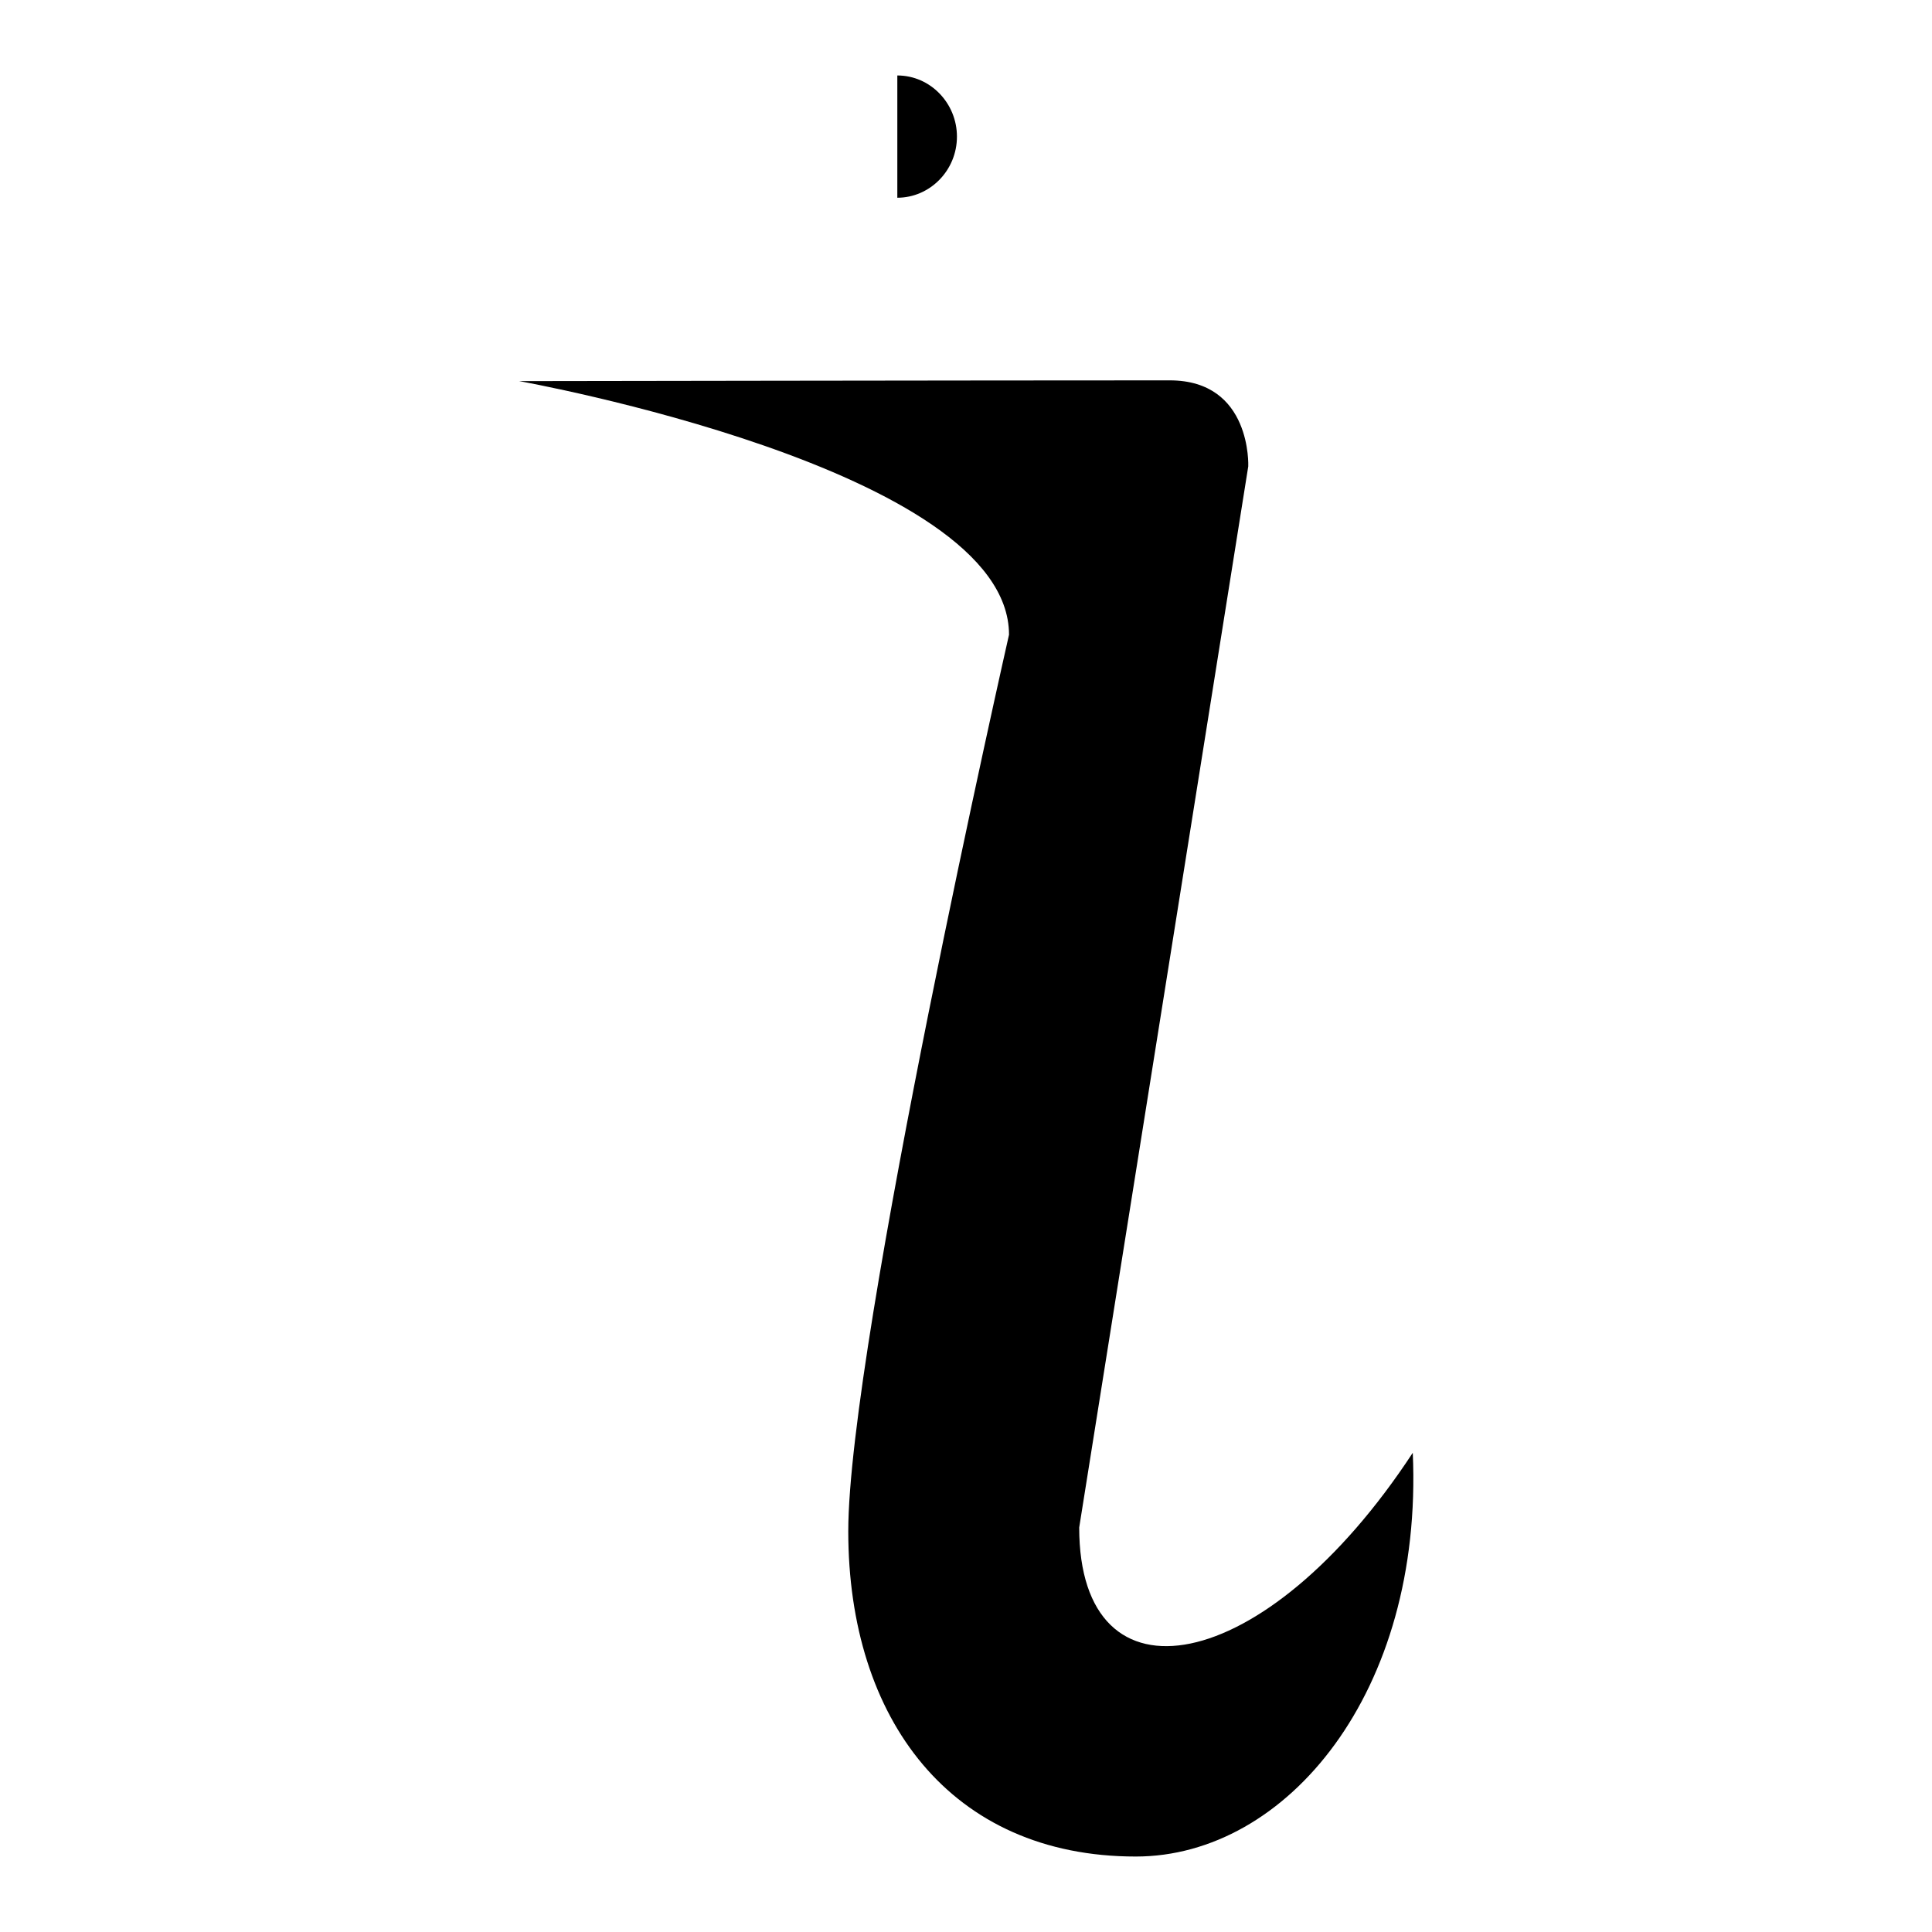 <?xml version="1.0" encoding="utf-8"?>
<!-- Svg Vector Icons : http://www.onlinewebfonts.com/icon -->
<!DOCTYPE svg PUBLIC "-//W3C//DTD SVG 1.1//EN" "http://www.w3.org/Graphics/SVG/1.1/DTD/svg11.dtd">
<svg version="1.1" xmlns="http://www.w3.org/2000/svg" xmlns:xlink="http://www.w3.org/1999/xlink" x="0px" y="0px" viewBox="0 0 256 256" enable-background="new 0 0 256 256" xml:space="preserve">
<g><g><path fill="#000000" d="M118.9,10c4.4,0,7.9,3.7,7.9,8.1c0,4.5-3.6,8.1-7.9,8.1l0,0V10z"/><path fill="#000000" d="M143,202.4l22.4-140.6c0,0,0.5-11.4-10.4-11.4c-24.5,0-86.2,0.1-86.2,0.1s64.9,11.6,64.9,33.6c0,0-21.3,93.9-21.3,118.8c0,24.9,13.6,43.1,38.1,43.1c20,0,38.1-21.8,36.7-53.5C167.6,222.4,143,226.7,143,202.4L143,202.4z"/></g></g>
</svg>